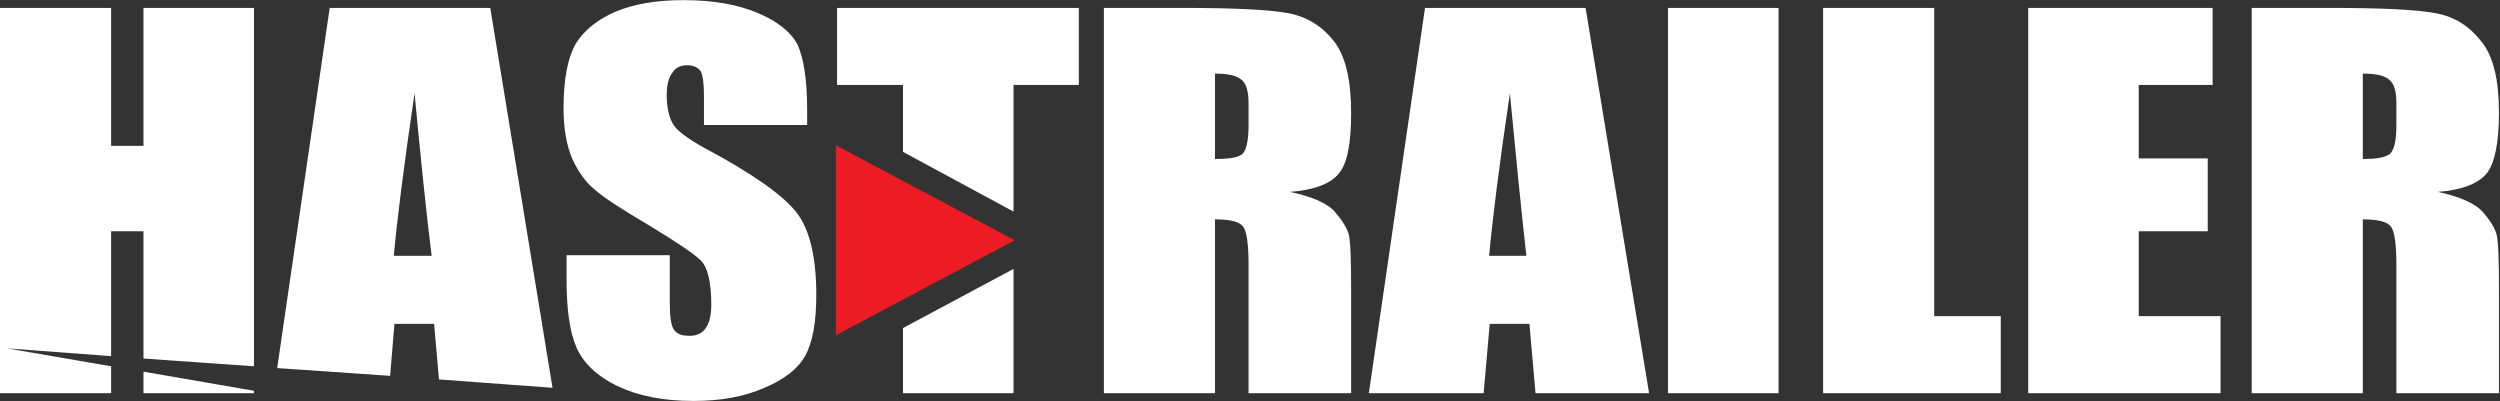 <?xml version="1.0" encoding="UTF-8"?> <svg xmlns="http://www.w3.org/2000/svg" width="187" height="30" viewBox="0 0 187 30" fill="none"><rect x="0" y="0" width="187" height="30" fill="#333333" stroke="none"/><g clip-path="url(#clip0_351_69)"><path fill-rule="evenodd" clip-rule="evenodd" d="M18.998 0.591V27.398L10.732 26.817V17.301H8.312V26.639L0.548 26.058L8.312 27.398V29.409H0V0.591H8.312V10.912H10.732V0.591H18.998ZM18.998 29.23V29.409H10.732V27.8L18.998 29.23ZM36.672 0.591L41.33 29.007L32.836 28.381L32.471 24.226H29.502L29.183 28.113L20.734 27.532L24.661 0.591H36.672ZM32.288 19.133C31.877 15.871 31.466 11.805 31.009 6.98C30.187 12.52 29.685 16.586 29.456 19.133H32.288ZM60.374 9.348H52.656V7.204C52.656 6.221 52.565 5.55 52.382 5.282C52.154 5.014 51.834 4.88 51.378 4.88C50.921 4.88 50.51 5.059 50.282 5.461C50.008 5.818 49.87 6.355 49.87 7.114C49.87 8.052 50.053 8.767 50.327 9.259C50.601 9.75 51.378 10.331 52.656 11.046C56.355 13.012 58.639 14.665 59.598 15.916C60.557 17.167 61.059 19.222 61.059 22.037C61.059 24.092 60.785 25.611 60.237 26.594C59.735 27.532 58.685 28.381 57.178 29.007C55.67 29.677 53.889 29.99 51.88 29.99C49.642 29.99 47.77 29.632 46.171 28.873C44.619 28.113 43.614 27.13 43.111 25.969C42.609 24.807 42.381 23.109 42.381 20.965V19.088H50.099V22.573C50.099 23.69 50.19 24.36 50.419 24.673C50.647 24.986 51.012 25.12 51.56 25.12C52.108 25.12 52.519 24.941 52.793 24.539C53.067 24.137 53.204 23.556 53.204 22.796C53.204 21.099 52.93 19.982 52.428 19.49C51.88 18.954 50.601 18.105 48.546 16.854C46.491 15.648 45.121 14.754 44.482 14.173C43.797 13.637 43.248 12.833 42.792 11.85C42.381 10.867 42.153 9.616 42.153 8.097C42.153 5.908 42.472 4.299 43.066 3.272C43.705 2.244 44.71 1.44 46.08 0.859C47.496 0.278 49.14 0.01 51.149 0.01C53.296 0.01 55.122 0.323 56.63 0.949C58.137 1.574 59.141 2.378 59.644 3.316C60.1 4.299 60.374 5.908 60.374 8.186V9.348ZM80.697 0.591V6.355H75.811V15.826L67.544 11.359V6.355H62.612V0.591H80.697ZM75.811 20.116V29.409H67.544V24.539L75.811 20.116ZM82.57 0.591H88.461C92.343 0.591 94.992 0.725 96.407 0.993C97.777 1.261 98.919 1.976 99.787 3.093C100.654 4.21 101.065 5.997 101.065 8.455C101.065 10.688 100.791 12.207 100.152 12.967C99.558 13.727 98.325 14.218 96.499 14.352C98.143 14.71 99.284 15.201 99.832 15.826C100.38 16.452 100.746 17.033 100.883 17.524C101.02 18.06 101.065 19.445 101.065 21.769V29.409H93.393V19.803C93.393 18.284 93.256 17.301 92.982 16.944C92.708 16.586 92.023 16.407 90.881 16.407V29.409H82.57C82.57 19.803 82.57 10.197 82.57 0.591ZM90.881 5.506V11.895C91.84 11.895 92.48 11.805 92.845 11.582C93.21 11.359 93.393 10.599 93.393 9.303V7.74C93.393 6.801 93.21 6.221 92.845 5.953C92.48 5.64 91.84 5.506 90.881 5.506ZM118.602 0.591L123.352 29.409H114.857L114.401 24.226H111.432L110.976 29.409H102.39L106.591 0.591H118.602ZM114.172 19.133C113.807 15.871 113.396 11.805 112.939 6.98C112.117 12.52 111.615 16.586 111.387 19.133H114.172ZM133.034 0.591V29.409H124.768V0.591H133.034ZM144.679 0.591V23.645H149.657V29.409H136.368V0.591H144.679ZM151.712 0.591H165.504V6.355H159.978V11.85H165.139V17.301H159.978V23.645H166.098V29.409H151.712V0.591ZM168.427 0.591H174.318C178.2 0.591 180.849 0.725 182.219 0.993C183.635 1.261 184.731 1.976 185.599 3.093C186.512 4.21 186.923 5.997 186.923 8.455C186.923 10.688 186.603 12.207 186.01 12.967C185.37 13.727 184.183 14.218 182.356 14.352C184 14.71 185.096 15.201 185.69 15.826C186.238 16.452 186.603 17.033 186.74 17.524C186.877 18.06 186.923 19.445 186.923 21.769V29.409H179.251V19.803C179.251 18.284 179.114 17.301 178.84 16.944C178.566 16.586 177.881 16.407 176.739 16.407V29.409H168.427V0.591ZM176.739 5.506V11.895C177.652 11.895 178.292 11.805 178.657 11.582C179.068 11.359 179.251 10.599 179.251 9.303V7.74C179.251 6.801 179.068 6.221 178.703 5.953C178.337 5.64 177.698 5.506 176.739 5.506Z" fill="white"></path><path fill-rule="evenodd" clip-rule="evenodd" d="M75.902 17.971L62.521 25.075V17.971V10.867L75.902 17.971Z" fill="#ED1C24"></path></g><defs><clipPath id="clip0_351_69"><rect width="186.923" height="30" fill="white"></rect></clipPath></defs></svg> 